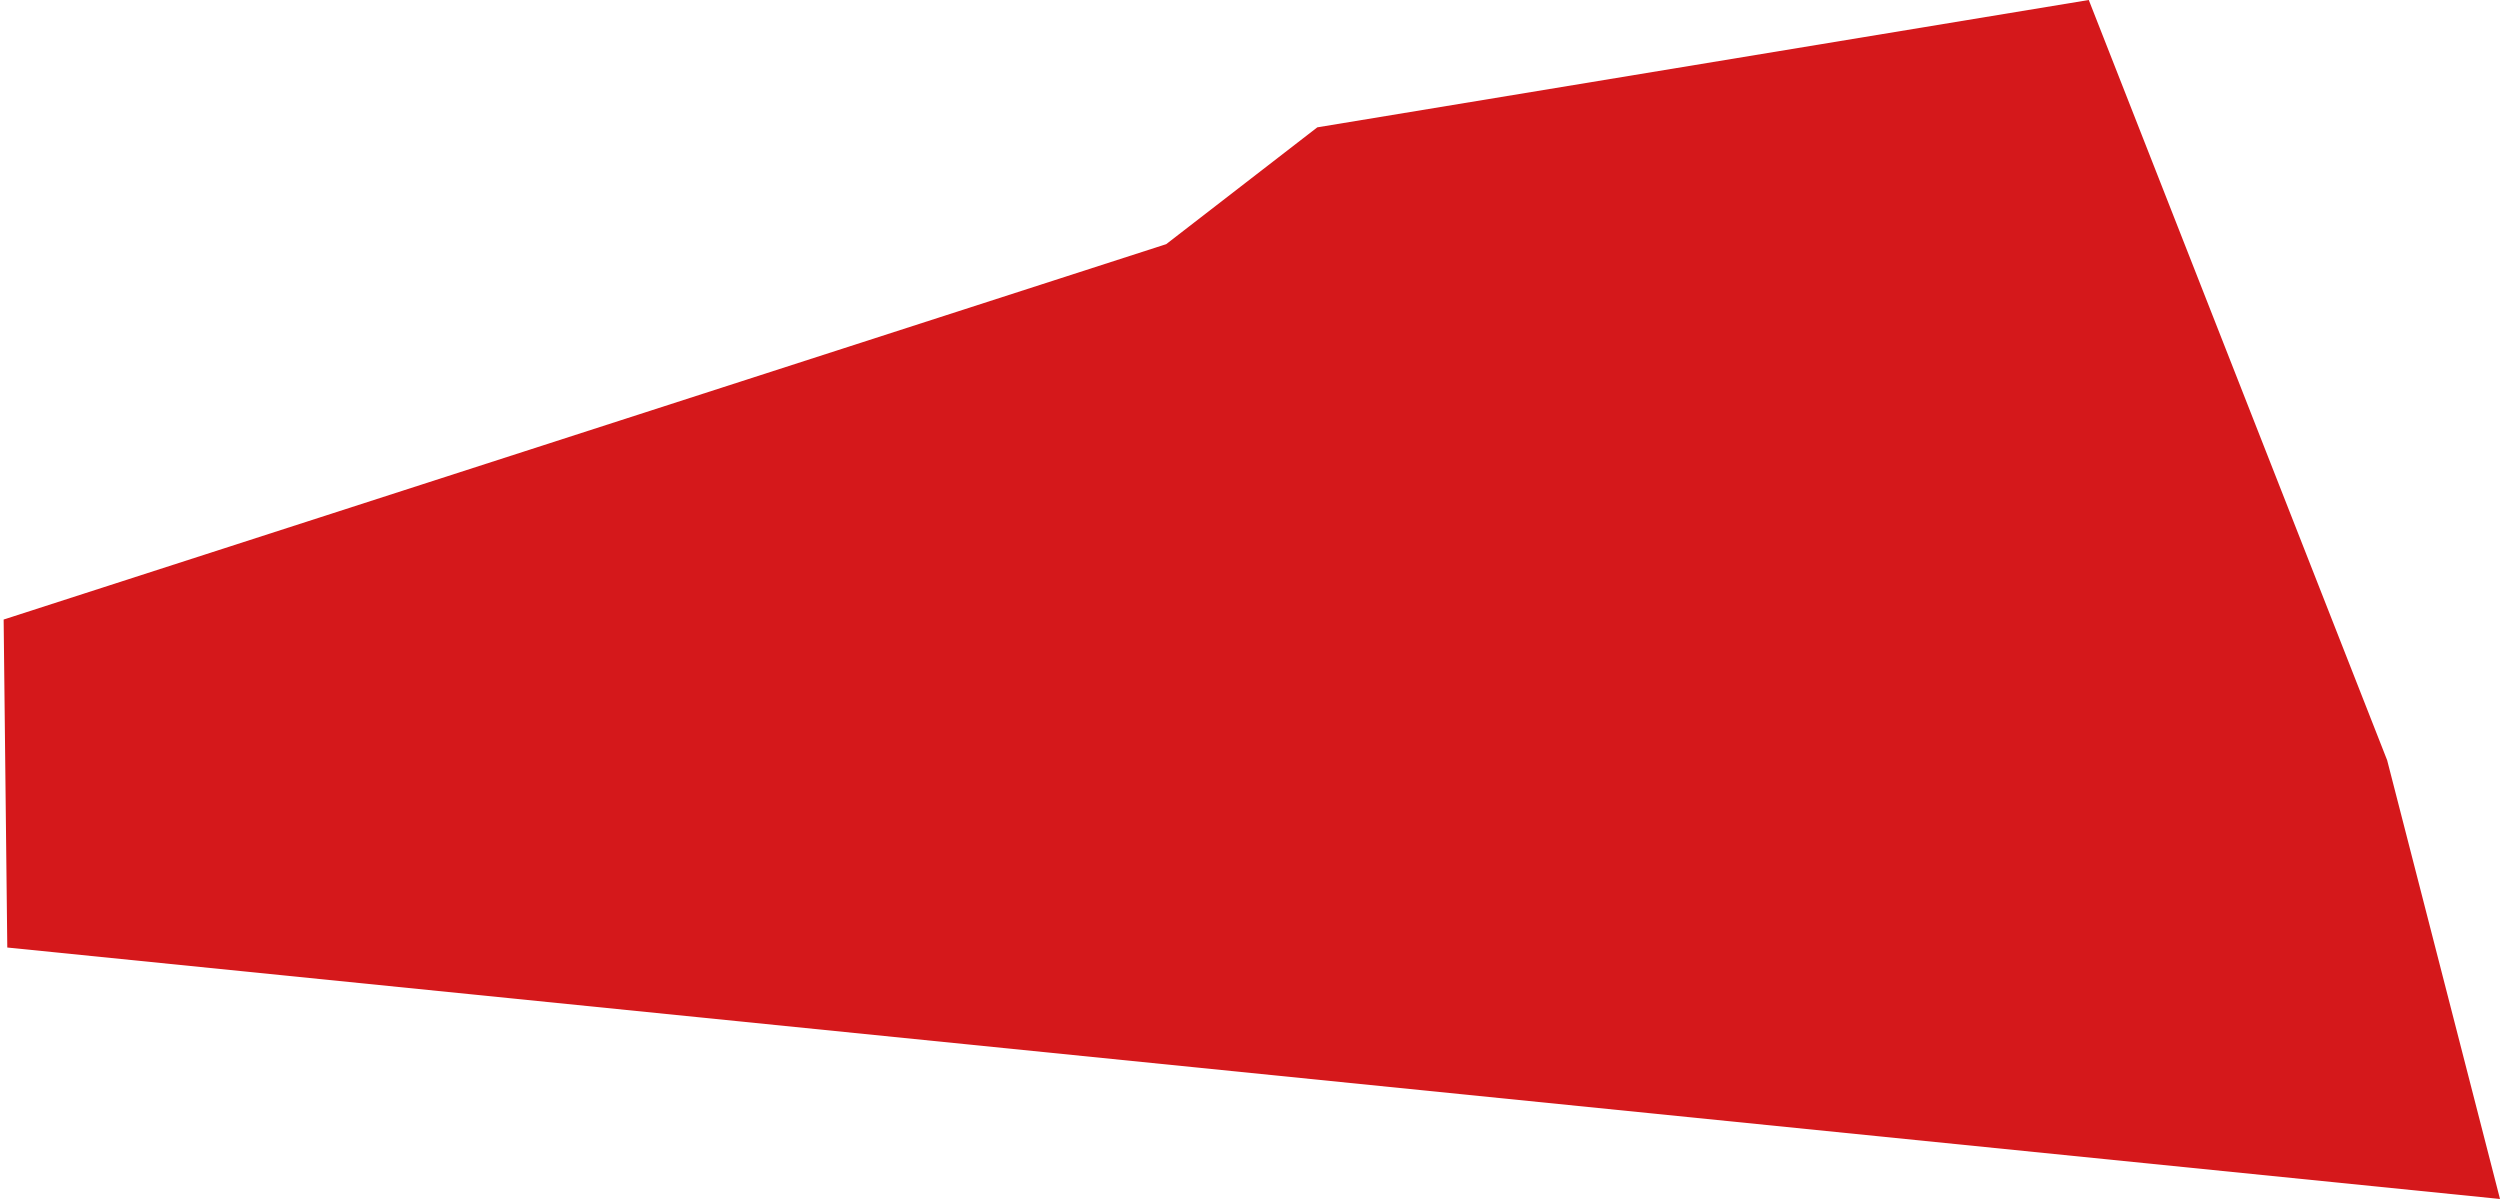 <?xml version="1.0" encoding="UTF-8"?> <svg xmlns="http://www.w3.org/2000/svg" width="343" height="165" viewBox="0 0 343 165" fill="none"><path d="M1 130L0.5 85L160 33.5L180.734 17.471L286.58 0L327.52 104.311L343 164.5L1 130Z" fill="#D5181B"></path></svg> 